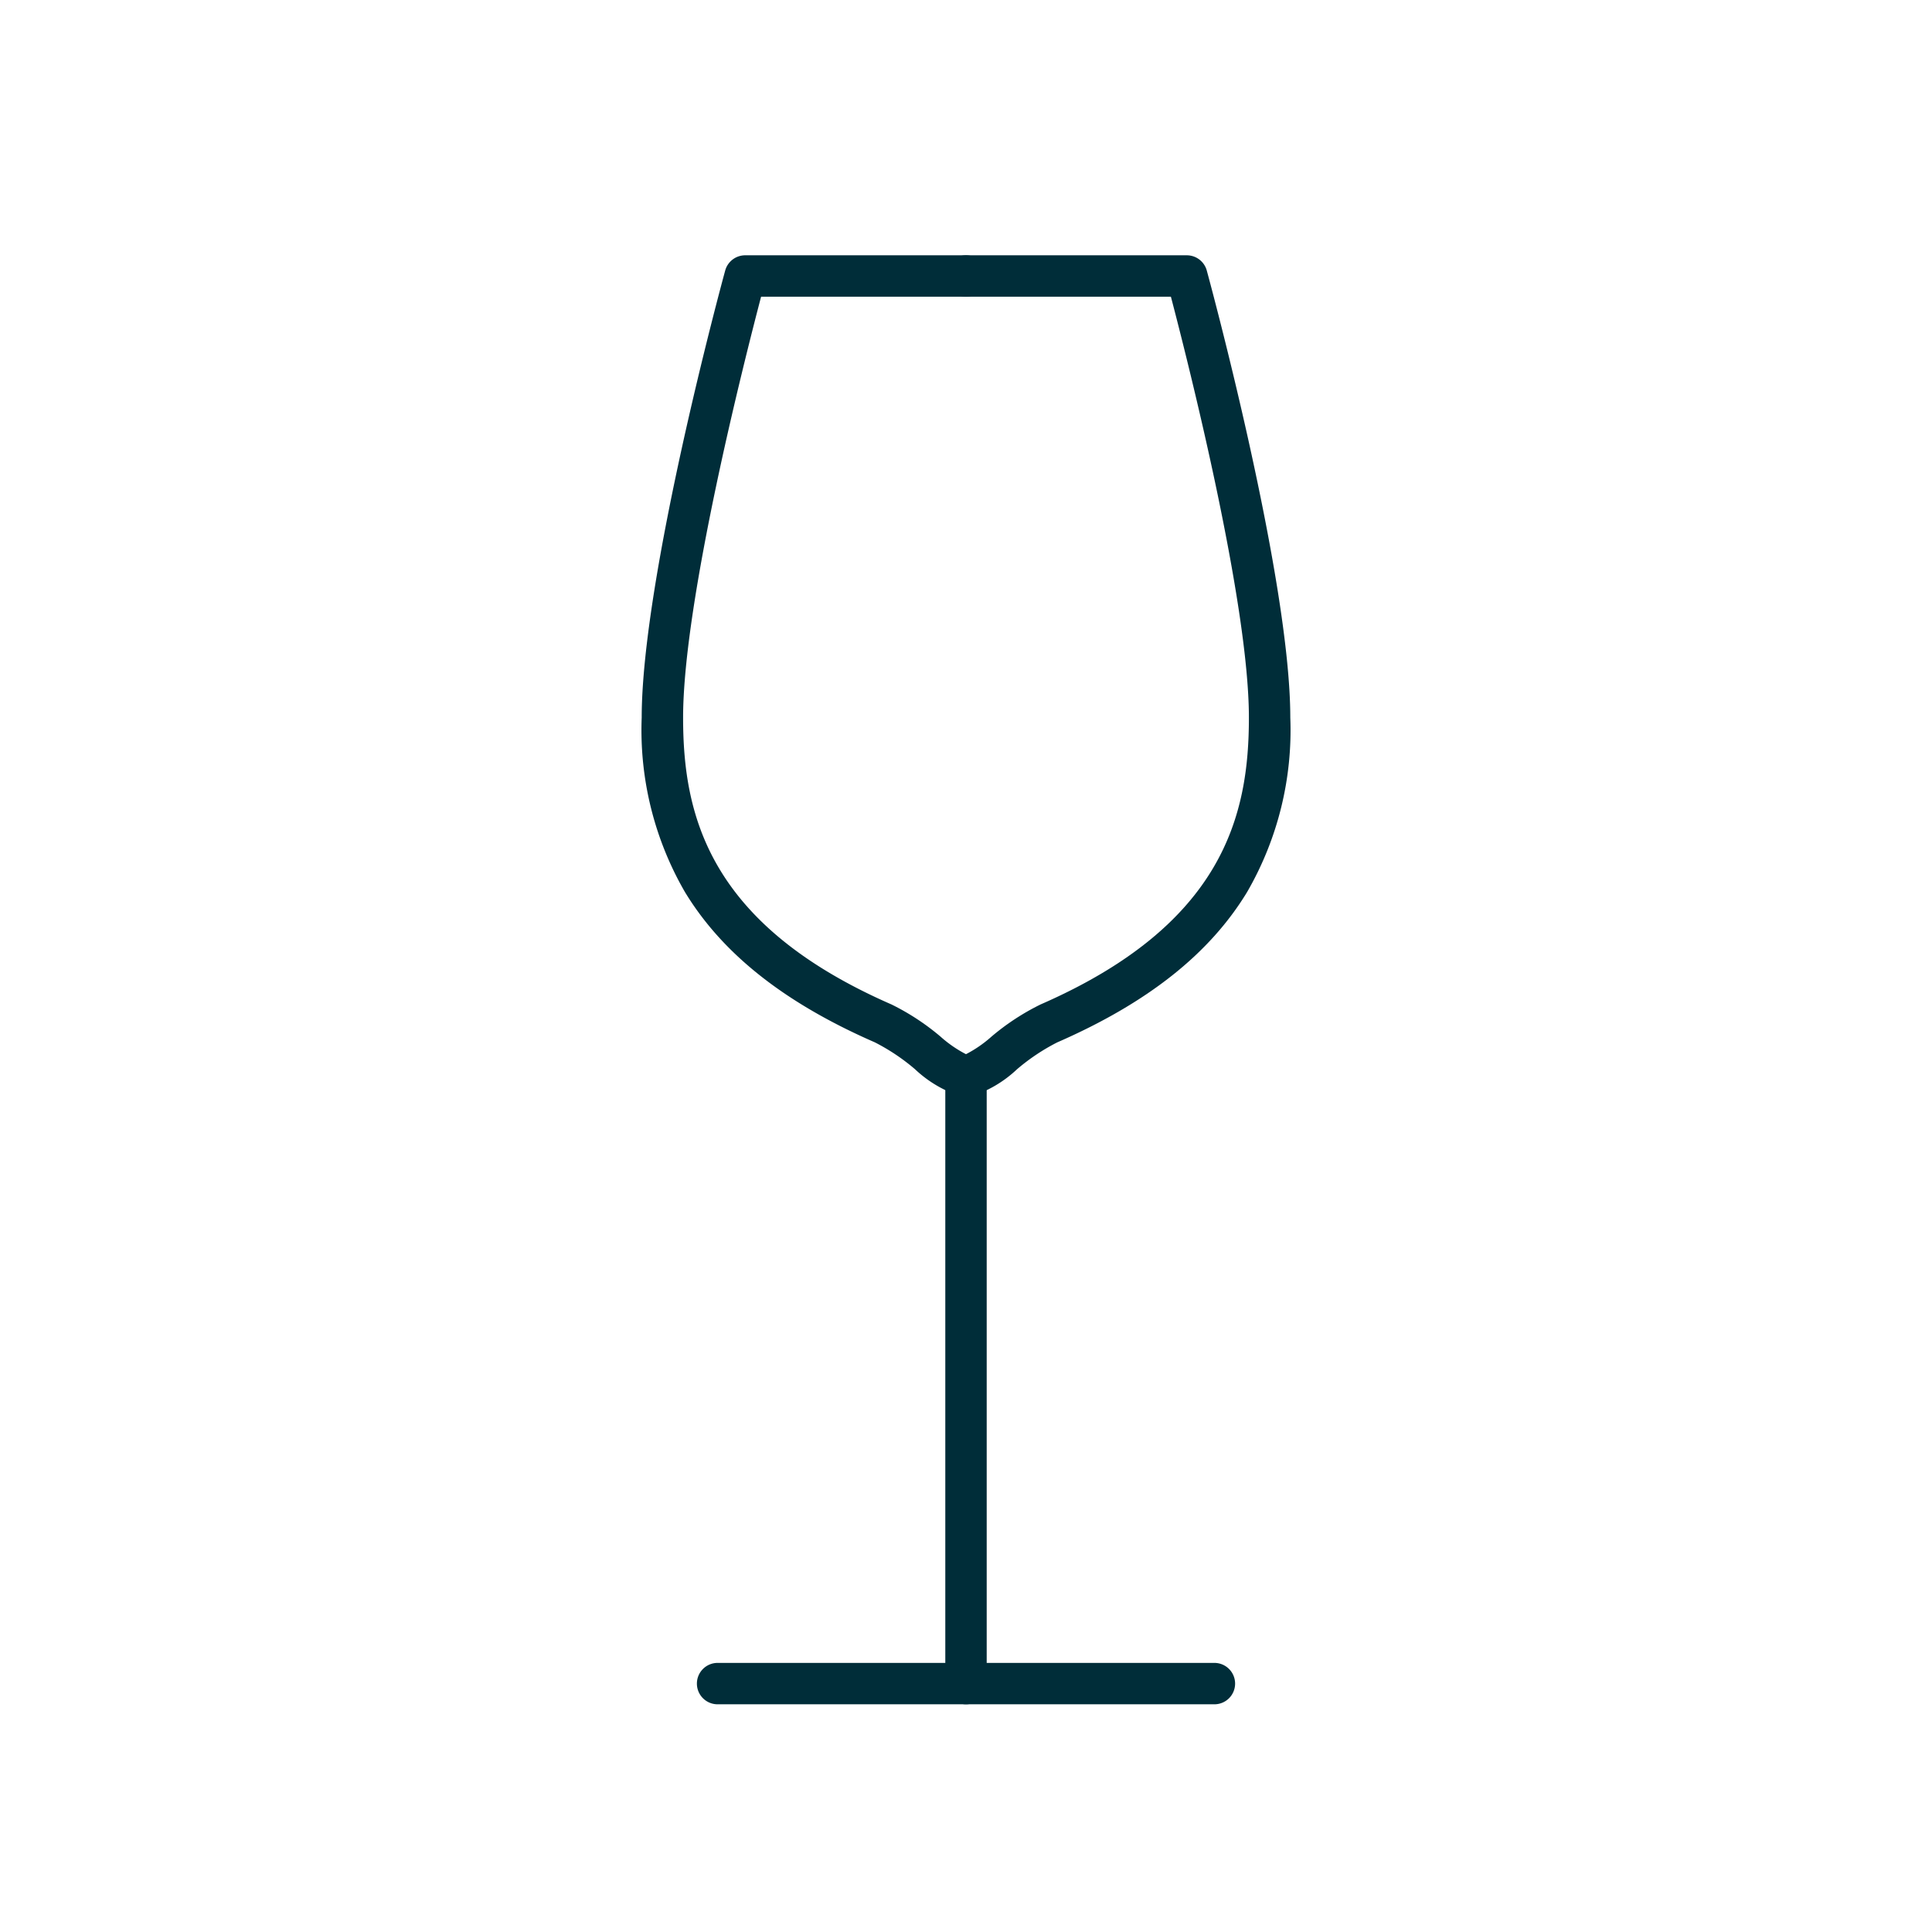 <svg xmlns="http://www.w3.org/2000/svg" xmlns:xlink="http://www.w3.org/1999/xlink" width="70" height="70" viewBox="0 0 70 70"><defs><style>.a{clip-path:url(#b);}.b{fill:#002d39;}</style><clipPath id="b"><rect width="70" height="70"/></clipPath></defs><g id="a" class="a"><g transform="translate(3 4)"><path class="b" d="M32,35.75a.754.754,0,0,1-.137-.013,4.355,4.355,0,0,1-1.714-1,7.413,7.413,0,0,0-1.452-.971c-3.273-1.429-5.525-3.211-6.881-5.447A11.709,11.709,0,0,1,20.25,22c0-5.042,2.9-15.744,3.026-16.2A.75.75,0,0,1,24,5.25h8a.75.75,0,0,1,0,1.5H24.576C23.977,9.032,21.75,17.789,21.75,22c0,3.509.9,7.488,7.55,10.393a8.624,8.624,0,0,1,1.775,1.164,4.449,4.449,0,0,0,1.061.706A.75.75,0,0,1,32,35.75Z"/><path class="b" d="M32,35.75a.75.75,0,0,1-.135-1.488,4.45,4.45,0,0,0,1.061-.706A8.625,8.625,0,0,1,34.7,32.394C41.353,29.488,42.25,25.509,42.25,22c0-4.211-2.227-12.968-2.826-15.25H32a.75.75,0,0,1,0-1.5h8a.75.75,0,0,1,.724.553c.124.453,3.026,11.155,3.026,16.2a11.709,11.709,0,0,1-1.566,6.319c-1.356,2.236-3.608,4.018-6.884,5.448a7.416,7.416,0,0,0-1.45.97,4.355,4.355,0,0,1-1.714,1A.755.755,0,0,1,32,35.75Z"/><path class="b" d="M0,22.75A.75.75,0,0,1-.75,22V0A.75.75,0,0,1,0-.75.75.75,0,0,1,.75,0V22A.75.75,0,0,1,0,22.75Z" transform="translate(32 35)"/><path class="b" d="M18,.75H0A.75.75,0,0,1-.75,0,.75.75,0,0,1,0-.75H18a.75.75,0,0,1,.75.75A.75.75,0,0,1,18,.75Z" transform="translate(23 57)"/><path class="b"/></g></g></svg>